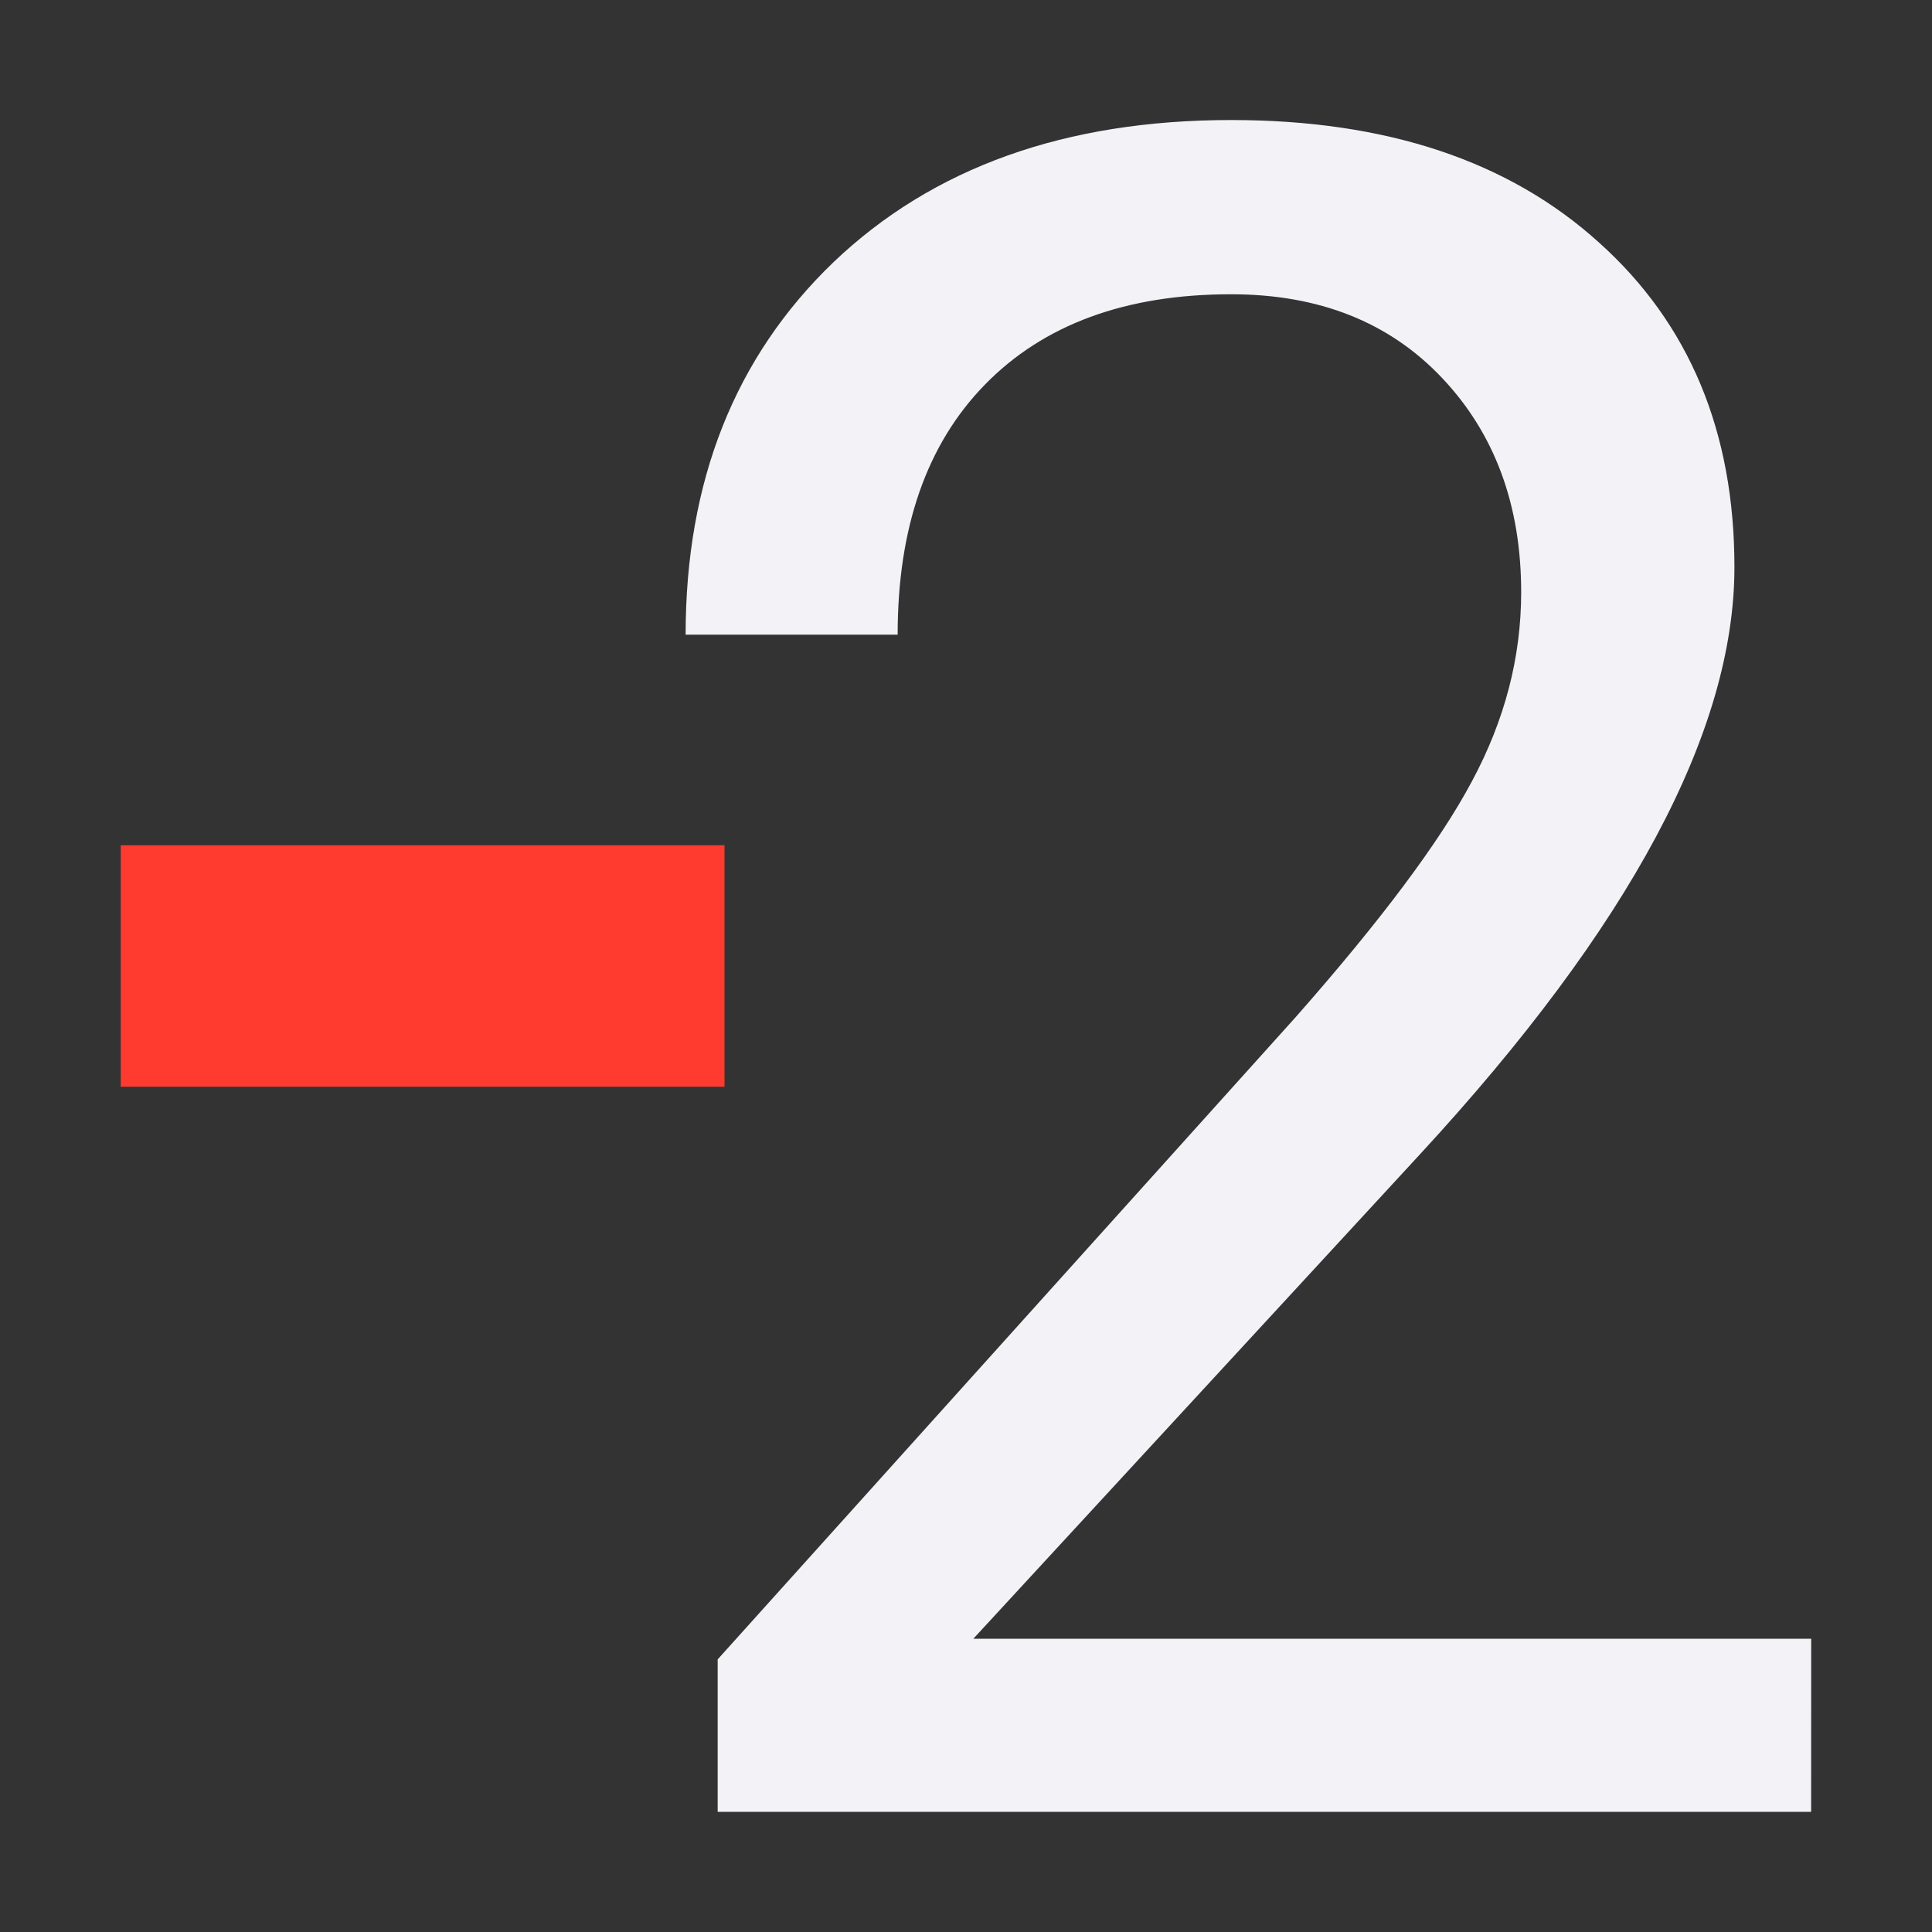 <svg viewBox="0 0 16 16" xmlns="http://www.w3.org/2000/svg"><rect x="0" y="0" width="16" height="16" fill="#333333" stroke="none"/><path d="m-1.716 13.22h-18.633v-2.598l9.844-10.938q2.187-2.48 3.008-4.023.84-1.562.84-3.223 0-2.227-1.348-3.652-1.348-1.426-3.594-1.426-2.695 0-4.199 1.543-1.484 1.523-1.484 4.258h-3.613q0-3.926 2.52-6.348 2.539-2.422 6.777-2.422 3.965 0 6.27 2.09 2.305 2.07 2.305 5.527 0 4.199-5.352 10l-7.617 8.262h14.277z" fill="#f2f2f7" transform="matrix(.486 0 0 .486 15.833 8.58)"/><path d="m1 7h5v2h-5z" fill="#ff3b30"/></svg>